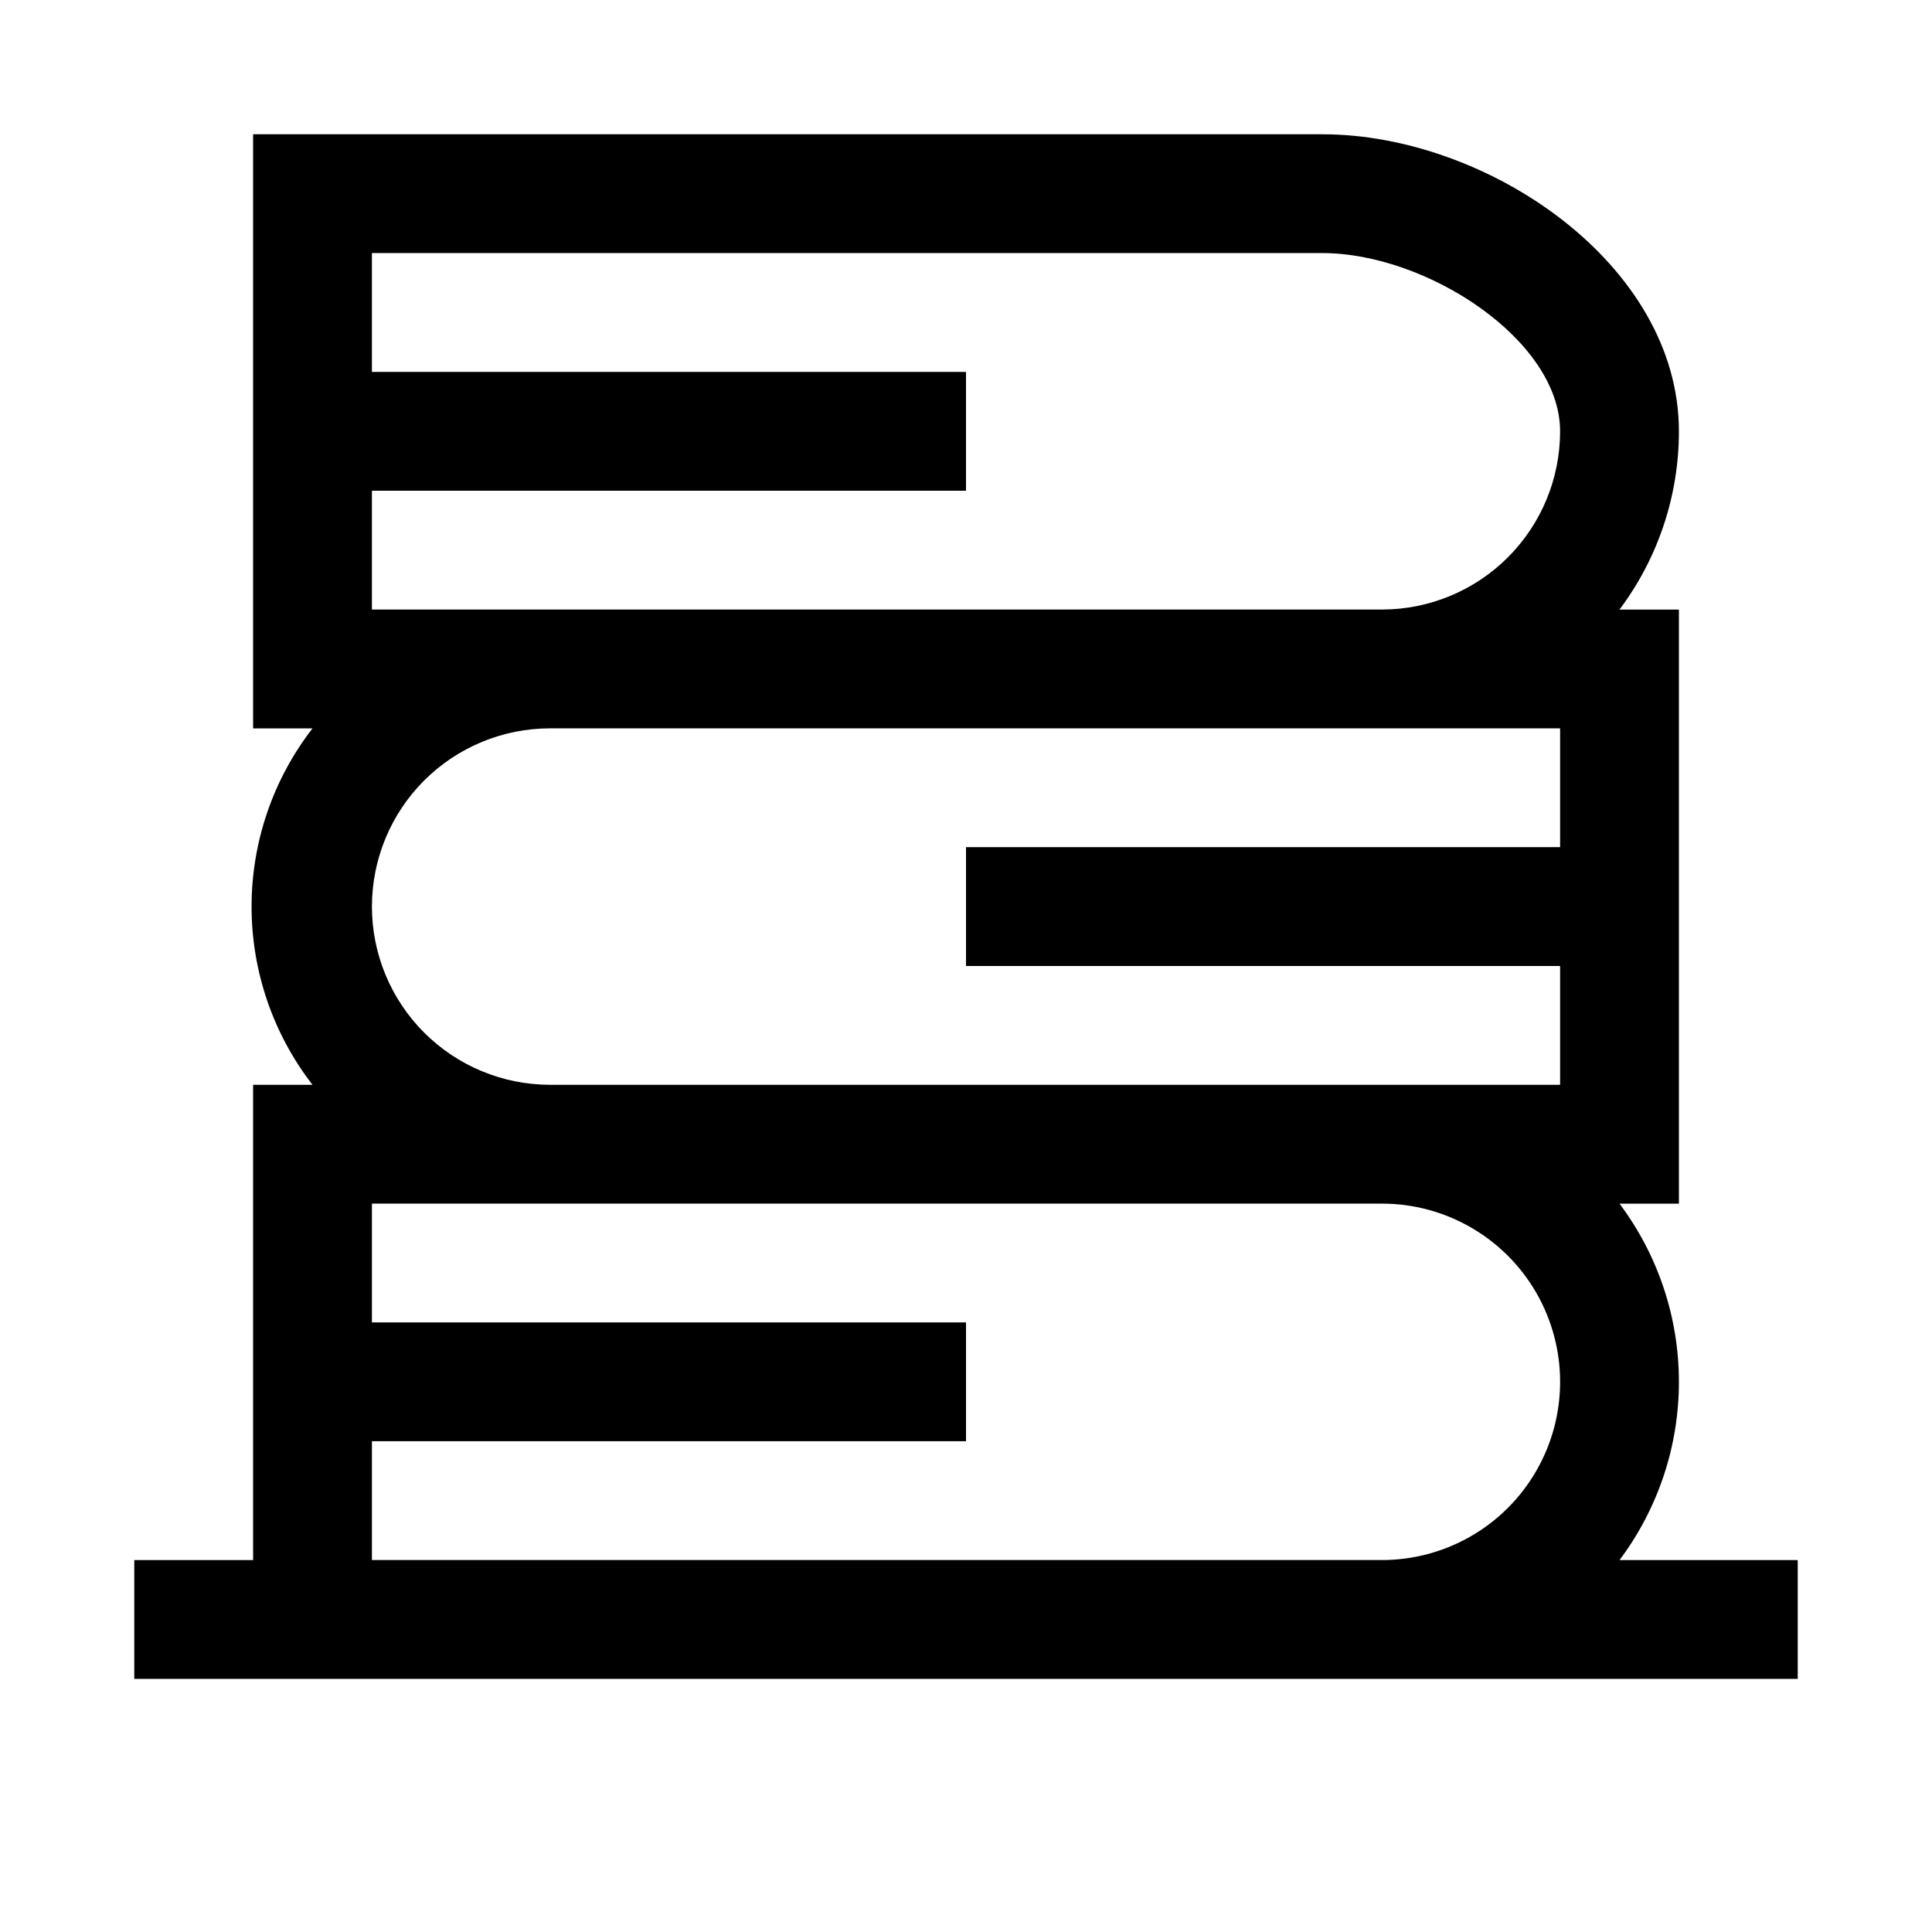<?xml version="1.0" encoding="UTF-8"?>
<!-- Uploaded to: SVG Repo, www.svgrepo.com, Generator: SVG Repo Mixer Tools -->
<svg fill="#000000" width="800px" height="800px" version="1.1" viewBox="144 144 512 512" xmlns="http://www.w3.org/2000/svg">
 <path d="m588.93 510.21c0-17.031-5.523-33.605-15.742-47.23h15.742v-157.44h-15.742c10.219-13.629 15.742-30.199 15.742-47.234 0-44.398-50.852-78.719-94.465-78.719h-283.39v157.44h15.742c-10.469 13.52-16.148 30.133-16.148 47.23s5.68 33.715 16.148 47.234h-15.742v125.95l-31.488-0.004v31.488h440.83v-31.488h-47.23c10.219-13.625 15.742-30.199 15.742-47.23zm-94.465-299.14c27.551 0 62.977 22.984 62.977 47.23 0 12.527-4.977 24.543-13.832 33.398-8.859 8.859-20.871 13.836-33.398 13.836h-267.65v-31.488h157.44v-31.488h-157.44v-31.488zm-251.9 173.18c0-12.527 4.977-24.539 13.832-33.398 8.859-8.855 20.871-13.832 33.398-13.832h267.65v31.488h-157.44v31.488h157.44v31.488h-267.65c-12.527 0-24.539-4.977-33.398-13.836-8.855-8.859-13.832-20.871-13.832-33.398zm0 173.18v-31.488h157.44v-31.488h-157.44v-31.484h267.65c16.875 0 32.469 9 40.902 23.613 8.438 14.613 8.438 32.621 0 47.234-8.434 14.613-24.027 23.613-40.902 23.613z"/>
</svg>